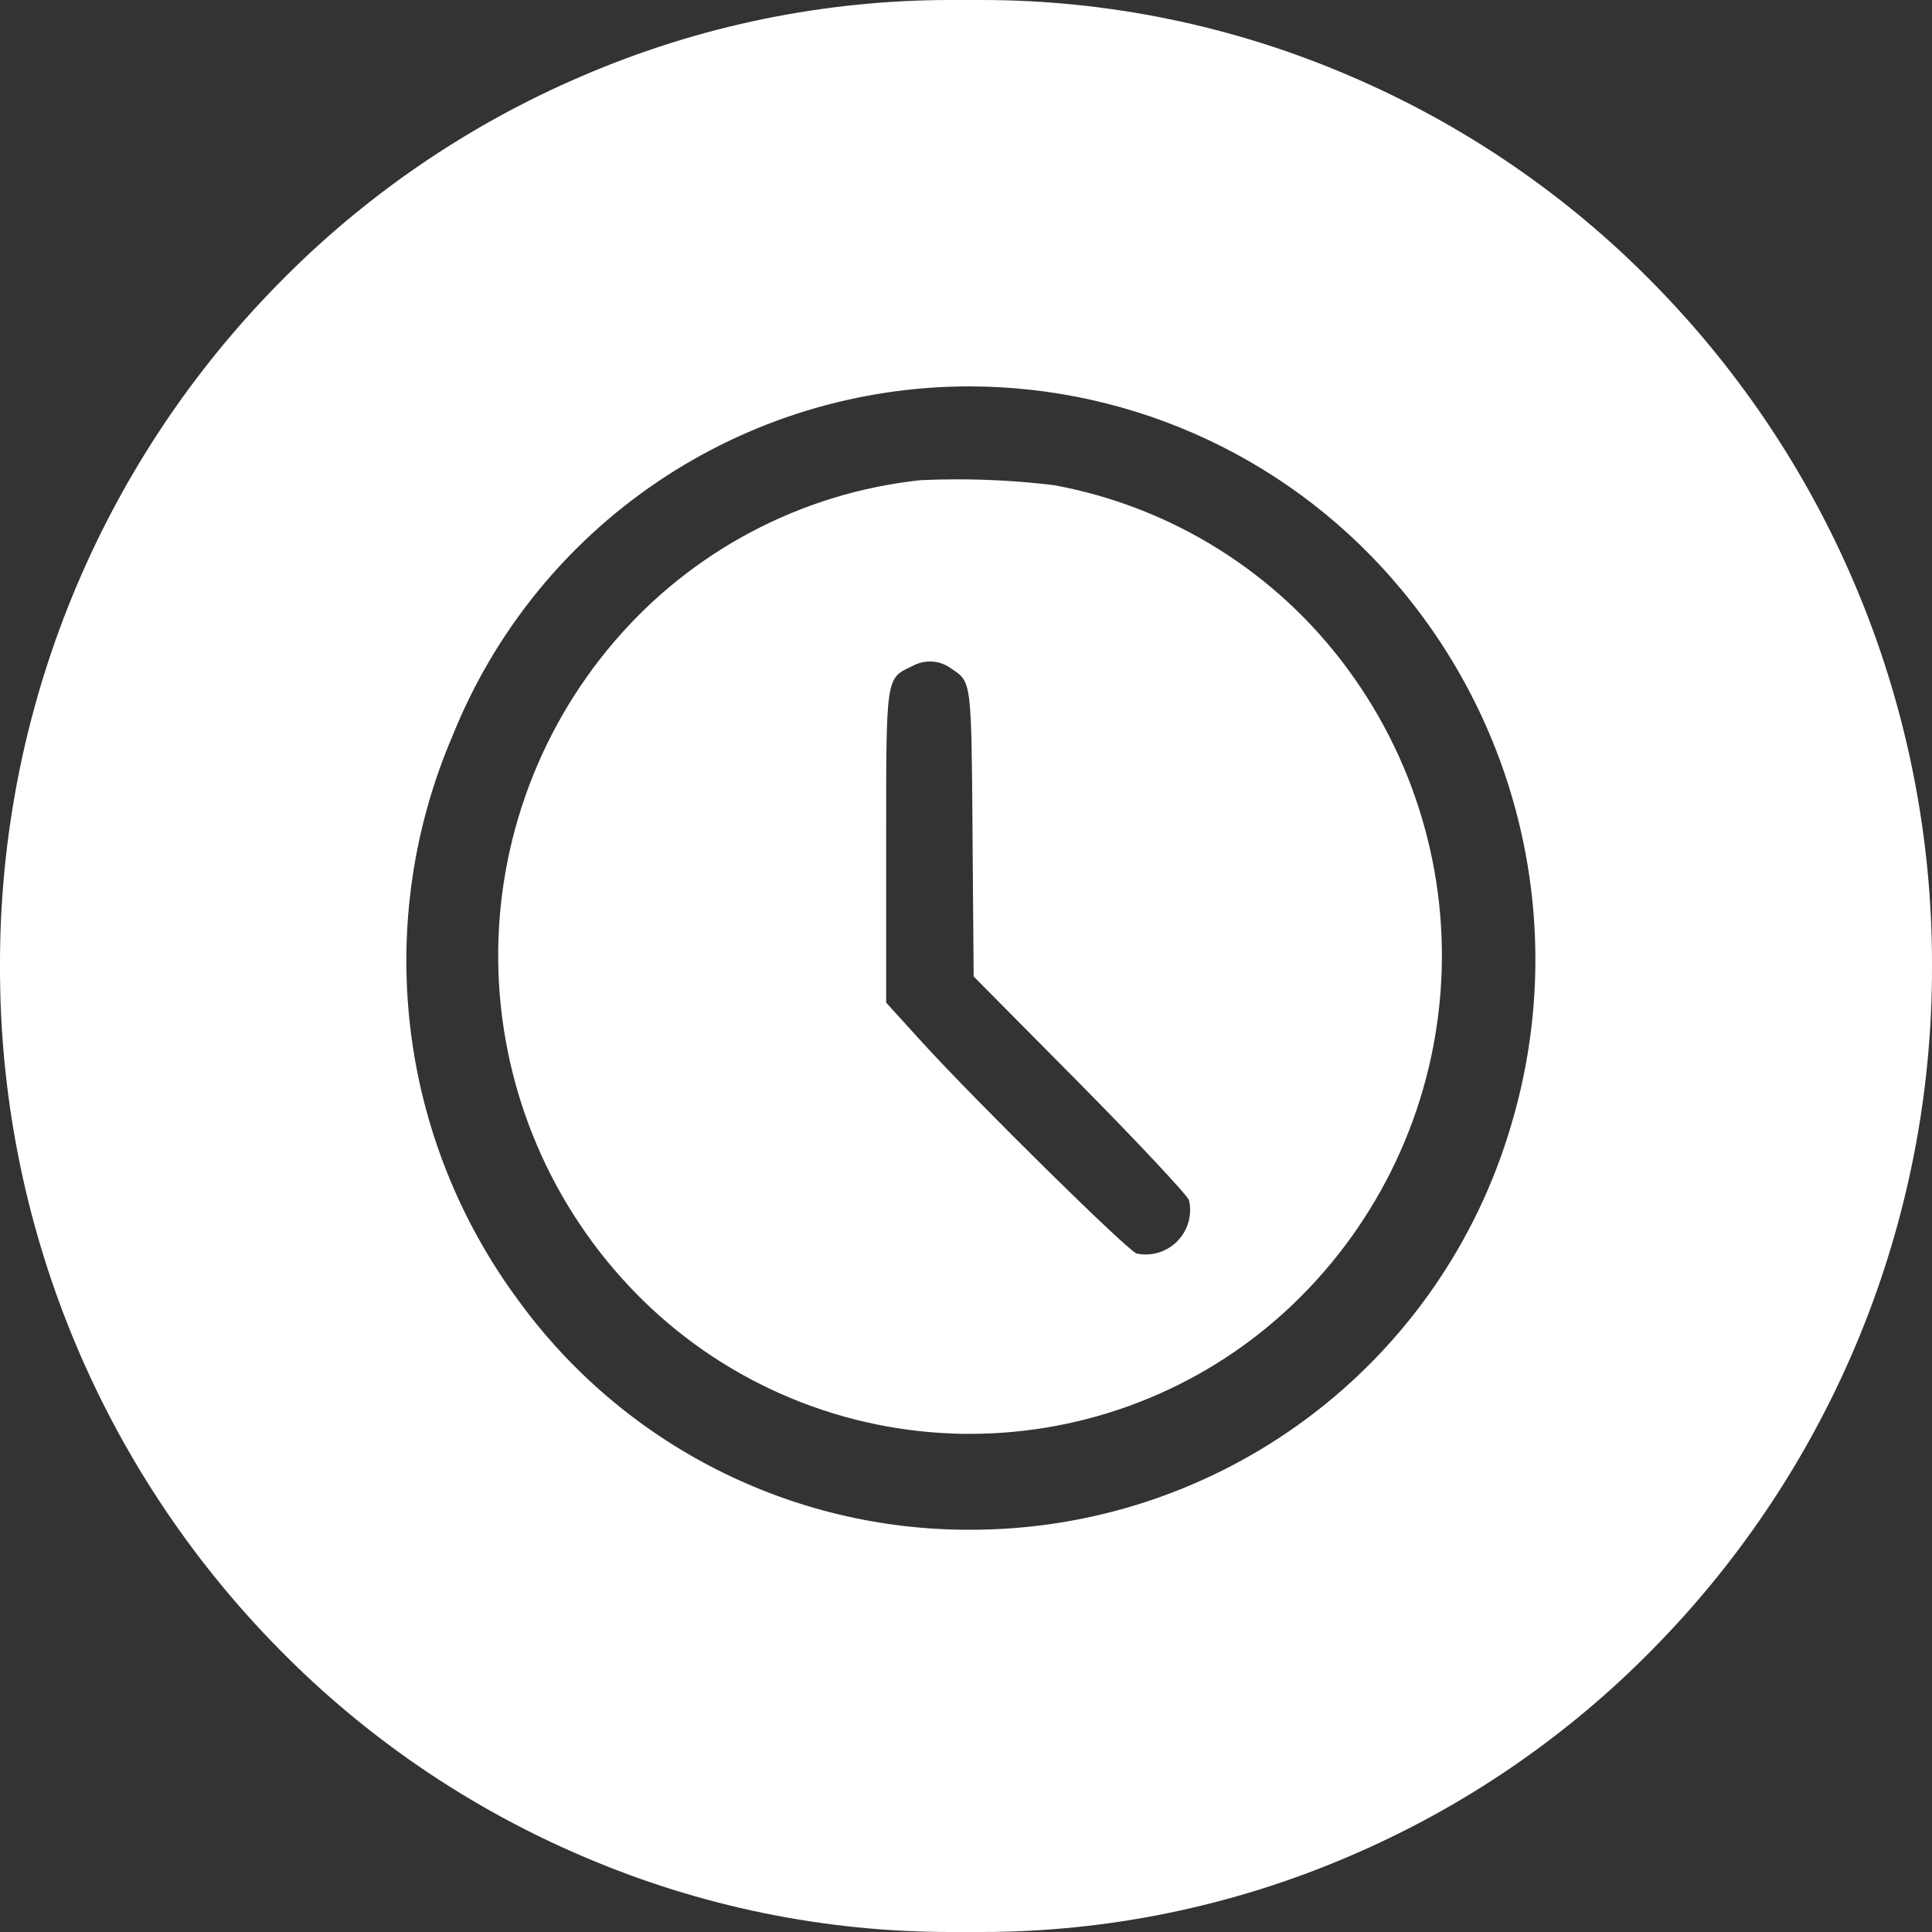 <svg width="58" height="58" viewBox="0 0 58 58" fill="none" xmlns="http://www.w3.org/2000/svg">
<rect x="0" y="0" width="58" height="58" fill="#333333" stroke="none"/>
<path d="M29.438 58H28.563C24.751 58.004 20.979 57.228 17.478 55.721C14.068 54.265 10.976 52.154 8.378 49.507C2.99 44.044 -0.021 36.673 0 29C-0.019 21.327 2.994 13.956 8.382 8.493C10.98 5.847 14.072 3.736 17.482 2.279C20.982 0.772 24.752 -0.003 28.562 1.2791e-05H29.438C33.25 -0.004 37.022 0.772 40.523 2.279C43.933 3.736 47.025 5.847 49.623 8.493C55.01 13.957 58.02 21.327 58 29C58.019 36.673 55.007 44.044 49.619 49.507C47.021 52.153 43.929 54.264 40.519 55.721C37.019 57.227 33.248 58.003 29.438 58ZM29.1 11.6C25.765 11.599 22.506 12.596 19.742 14.463C16.978 16.33 14.836 18.981 13.592 22.075C12.407 24.831 11.966 27.851 12.315 30.831C12.662 33.811 13.787 36.648 15.575 39.057C17.126 41.186 19.158 42.918 21.506 44.111C23.854 45.305 26.451 45.926 29.085 45.924C32.749 45.938 36.318 44.76 39.255 42.569C42.191 40.378 44.336 37.292 45.366 33.776C46.185 31.038 46.315 28.14 45.743 25.339C45.172 22.539 43.917 19.923 42.091 17.725C40.51 15.811 38.526 14.269 36.28 13.21C34.035 12.151 31.583 11.601 29.1 11.6ZM29.13 43.046C28.954 43.046 28.776 43.046 28.599 43.036C25.008 42.902 21.605 41.396 19.091 38.827C16.558 36.239 15.086 32.796 14.964 29.177C14.842 25.557 16.08 22.024 18.433 19.271C20.766 16.536 24.058 14.798 27.633 14.415C27.997 14.398 28.366 14.39 28.733 14.39C29.705 14.39 30.676 14.448 31.641 14.565C35.181 15.215 38.338 17.193 40.466 20.095C42.587 22.976 43.567 26.541 43.218 30.101C42.868 33.662 41.215 36.968 38.574 39.382C35.992 41.736 32.624 43.043 29.129 43.045L29.13 43.046ZM27.915 19.859C27.729 19.859 27.547 19.907 27.385 19.999L27.333 20.023C26.602 20.367 26.602 20.367 26.603 25.14V30.1L27.685 31.291C29.335 33.1 33.848 37.545 34.124 37.633C34.343 37.678 34.569 37.667 34.782 37.602C34.995 37.537 35.189 37.42 35.345 37.261C35.502 37.101 35.615 36.906 35.677 36.691C35.738 36.477 35.745 36.251 35.696 36.033C35.634 35.869 34.159 34.294 32.407 32.521L29.23 29.315L29.196 25.055V24.938C29.162 20.466 29.162 20.466 28.577 20.086L28.563 20.076C28.377 19.934 28.149 19.858 27.915 19.859Z" fill="white"/>
</svg>
